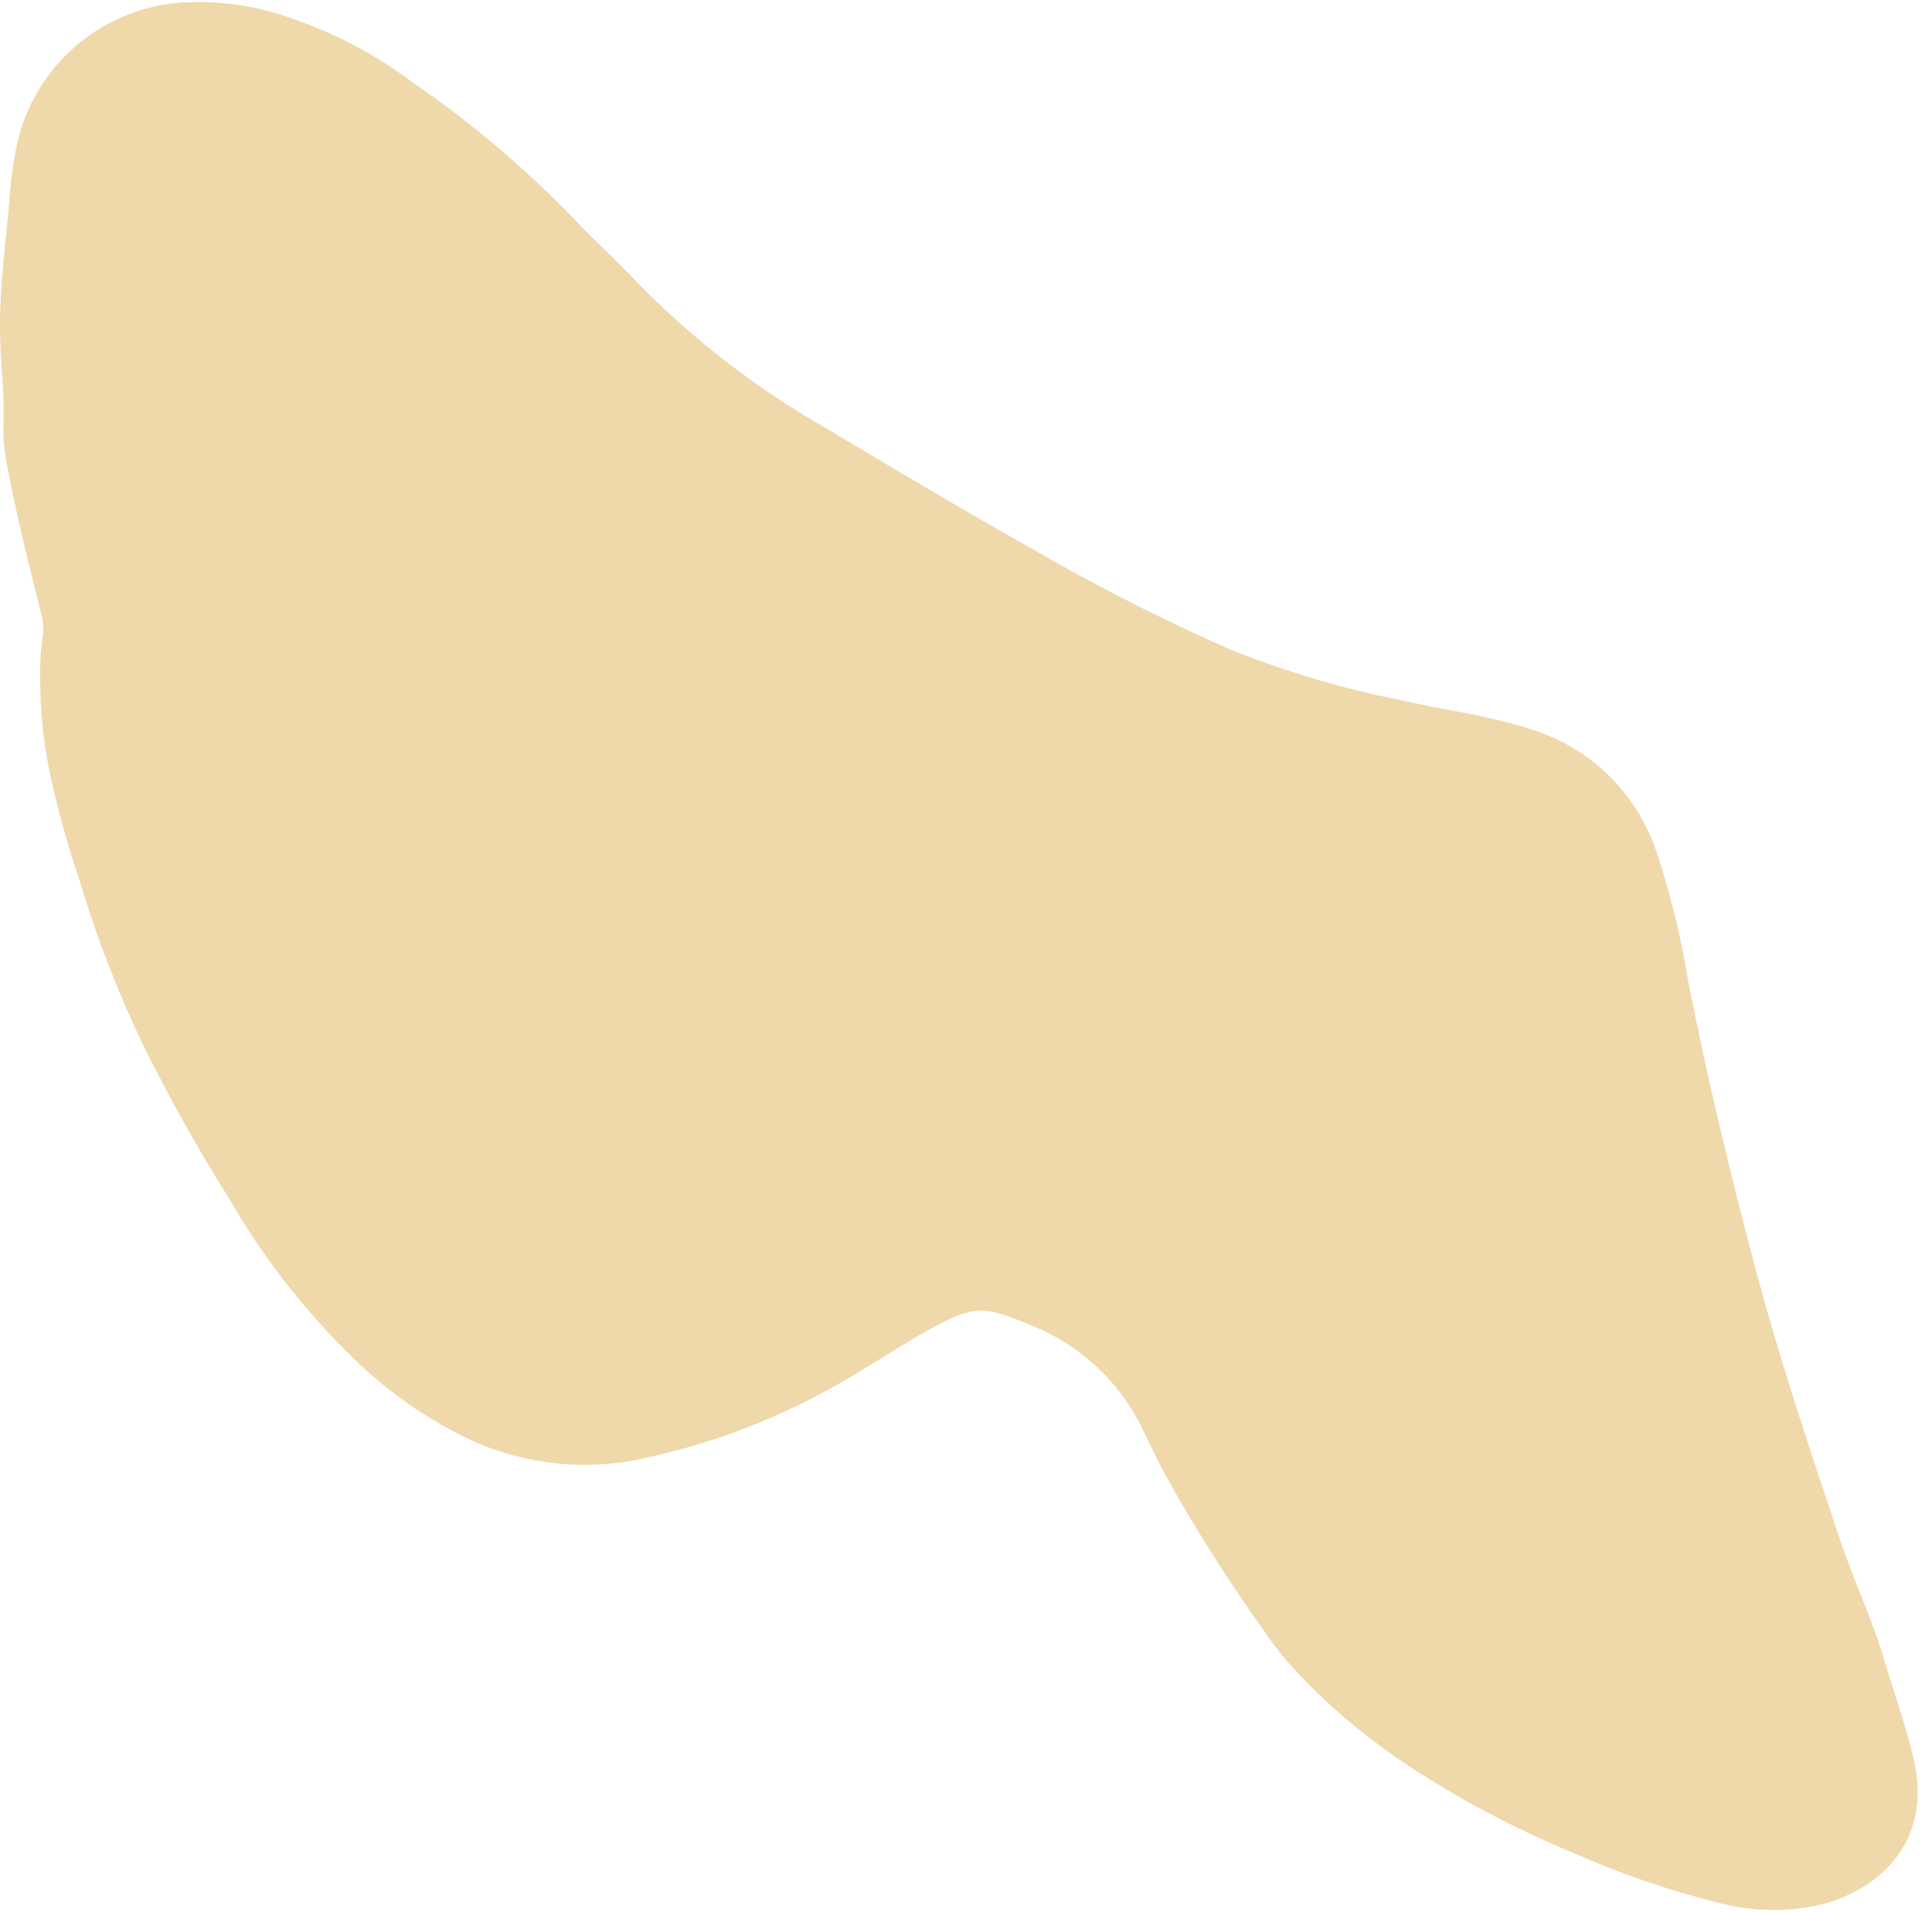 <?xml version="1.0" encoding="UTF-8" standalone="no"?><svg xmlns="http://www.w3.org/2000/svg" xmlns:xlink="http://www.w3.org/1999/xlink" fill="#000000" height="135.1" preserveAspectRatio="xMidYMid meet" version="1" viewBox="0.0 -0.1 136.4 135.1" width="136.4" zoomAndPan="magnify"><g data-name="Layer 2"><g data-name="Layer 1" id="change1_1"><path d="M2.84,48.07A17.47,17.47,0,0,1,3,45a4.12,4.12,0,0,0-.12-1.87C2.07,39.87,1.23,36.59.6,33.26A14.46,14.46,0,0,1,.24,30C.34,27.62,0,25.26,0,22.9c0-2.88.38-5.73.64-8.58a31.16,31.16,0,0,1,.51-4A12.81,12.81,0,0,1,12.21.14,18.9,18.9,0,0,1,20,1a30.79,30.79,0,0,1,9.09,4.69A74.15,74.15,0,0,1,40.93,15.78c1.29,1.33,2.66,2.59,3.93,3.93A60.57,60.57,0,0,0,58.08,30c4.87,2.9,9.73,5.82,14.68,8.59a141.65,141.65,0,0,0,14.11,7.18,68.23,68.23,0,0,0,11.86,3.54c3.11.7,6.28,1.1,9.33,2.08A13.54,13.54,0,0,1,116.93,60a59.16,59.16,0,0,1,2.25,9.16c1.43,7.22,3.14,14.37,5.07,21.47,1.58,5.82,3.5,11.53,5.4,17.24,1,3.14,2.45,6.15,3.4,9.32.7,2.34,1.53,4.64,2.07,7,1.3,5.66-2.3,9.09-6.53,10.2a15,15,0,0,1-7.24-.12,62.75,62.75,0,0,1-10.26-3.52,69.73,69.73,0,0,1-11.59-6.12A44.43,44.43,0,0,1,91.58,118,23.08,23.08,0,0,1,89.2,115a112.86,112.86,0,0,1-7-11.08c-.53-1-1-2-1.52-3.07a14.77,14.77,0,0,0-7.84-7.34c-3.48-1.48-4.13-1.45-7.45.4-1.92,1.07-3.75,2.32-5.66,3.41a47.61,47.61,0,0,1-15.18,5.74,19.31,19.31,0,0,1-11.09-1.37,30,30,0,0,1-8.25-5.63,51.42,51.42,0,0,1-9-11.47A123.75,123.75,0,0,1,10,73.48a81.23,81.23,0,0,1-4.5-11.8,64.71,64.71,0,0,1-2-7.28A32.74,32.74,0,0,1,2.84,48.07Z" fill="#efd8aa"/></g></g></svg>